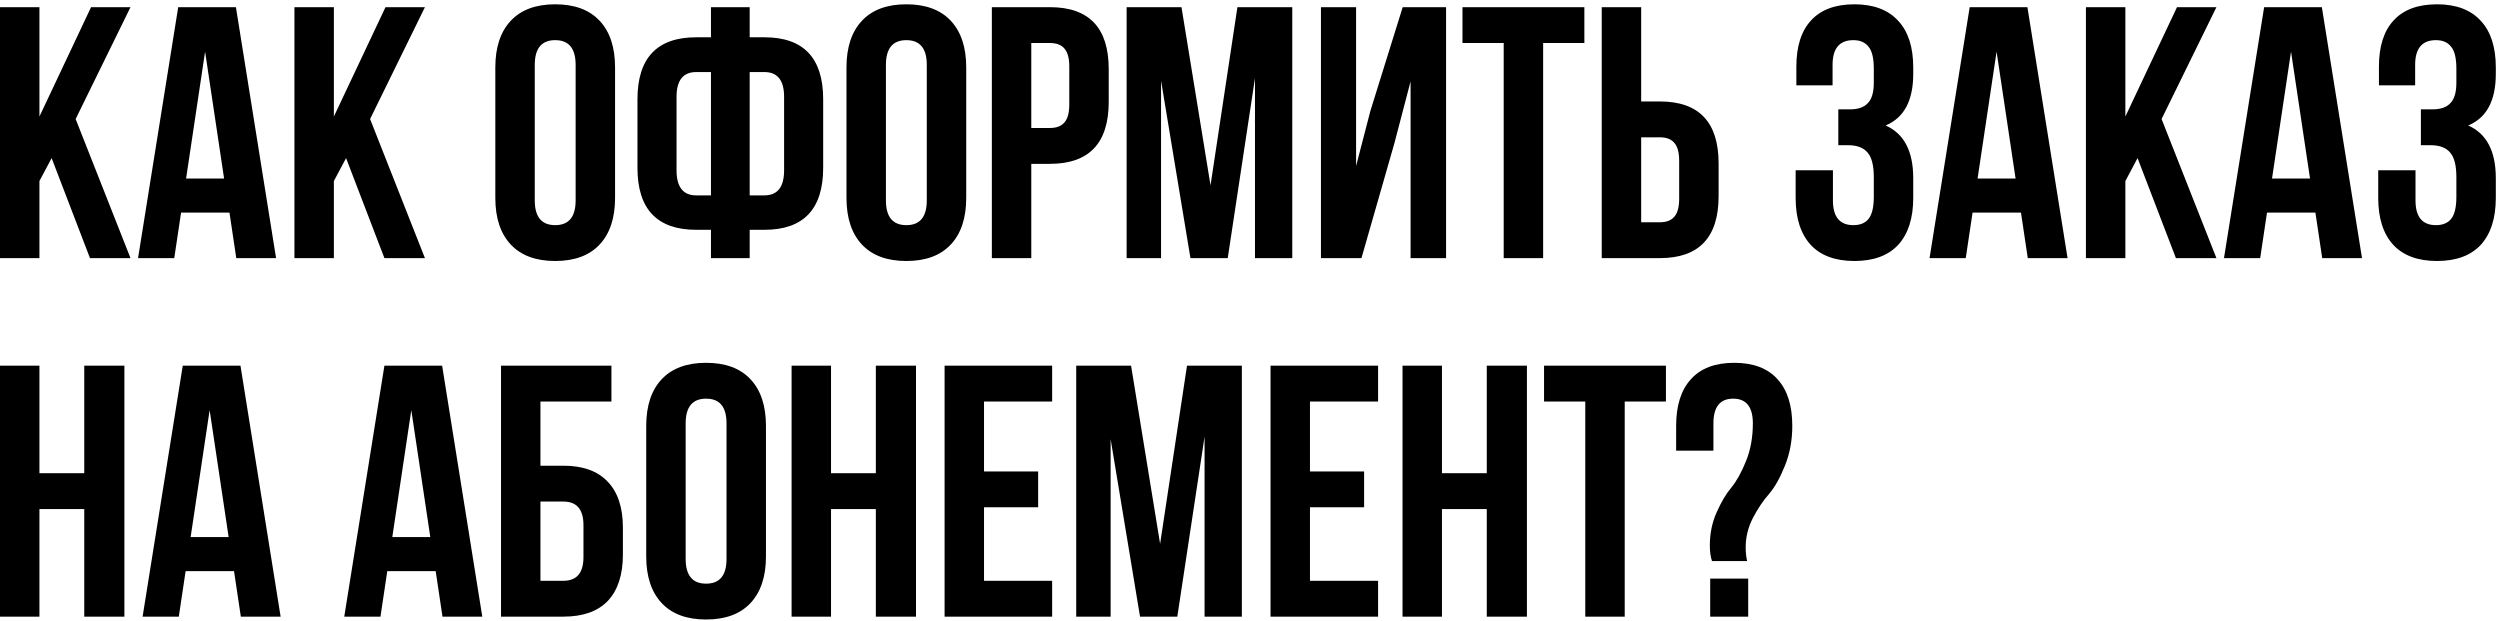 <?xml version="1.0" encoding="UTF-8"?> <svg xmlns="http://www.w3.org/2000/svg" width="523" height="130" viewBox="0 0 523 130" fill="none"> <path d="M18.825 54L10.8 33.075L8.25 37.875V54H2.12342e-07V1.5H8.25V24.375L19.05 1.5H27.3L15.825 24.9L27.3 54H18.825ZM49.355 1.5L57.755 54H49.43L48.005 44.475H37.88L36.455 54H28.88L37.28 1.5H49.355ZM42.905 10.8L38.93 37.35H46.88L42.905 10.8ZM80.422 54L72.397 33.075L69.847 37.875V54H61.597V1.5H69.847V24.375L80.647 1.5H88.897L77.422 24.9L88.897 54H80.422ZM111.872 13.575V41.925C111.872 45.375 113.297 47.1 116.147 47.1C118.997 47.1 120.422 45.375 120.422 41.925V13.575C120.422 10.125 118.997 8.4 116.147 8.4C113.297 8.4 111.872 10.125 111.872 13.575ZM103.622 41.4V14.1C103.622 9.9 104.697 6.65 106.847 4.35C108.997 2.05 112.097 0.9 116.147 0.9C120.197 0.9 123.297 2.05 125.447 4.35C127.597 6.65 128.672 9.9 128.672 14.1V41.4C128.672 45.6 127.597 48.85 125.447 51.15C123.297 53.45 120.197 54.6 116.147 54.6C112.097 54.6 108.997 53.45 106.847 51.15C104.697 48.85 103.622 45.6 103.622 41.4ZM148.733 54V48.075H145.658C137.458 48.075 133.358 43.75 133.358 35.1V20.775C133.358 12.125 137.458 7.8 145.658 7.8H148.733V1.5H156.833V7.8H159.908C168.108 7.8 172.208 12.125 172.208 20.775V35.1C172.208 43.75 168.108 48.075 159.908 48.075H156.833V54H148.733ZM159.908 15.075H156.833V40.875H159.908C162.658 40.875 164.033 39.125 164.033 35.625V20.25C164.033 16.8 162.658 15.075 159.908 15.075ZM148.733 40.875V15.075H145.658C142.908 15.075 141.533 16.8 141.533 20.25V35.625C141.533 39.125 142.908 40.875 145.658 40.875H148.733ZM185.334 13.575V41.925C185.334 45.375 186.759 47.1 189.609 47.1C192.459 47.1 193.884 45.375 193.884 41.925V13.575C193.884 10.125 192.459 8.4 189.609 8.4C186.759 8.4 185.334 10.125 185.334 13.575ZM177.084 41.4V14.1C177.084 9.9 178.159 6.65 180.309 4.35C182.459 2.05 185.559 0.9 189.609 0.9C193.659 0.9 196.759 2.05 198.909 4.35C201.059 6.65 202.134 9.9 202.134 14.1V41.4C202.134 45.6 201.059 48.85 198.909 51.15C196.759 53.45 193.659 54.6 189.609 54.6C185.559 54.6 182.459 53.45 180.309 51.15C178.159 48.85 177.084 45.6 177.084 41.4ZM219.645 1.5C227.845 1.5 231.945 5.825 231.945 14.475V21.3C231.945 29.95 227.845 34.275 219.645 34.275H215.745V54H207.495V1.5H219.645ZM219.645 9H215.745V26.775H219.645C220.995 26.775 221.995 26.4 222.645 25.65C223.345 24.9 223.695 23.625 223.695 21.825V13.95C223.695 12.15 223.345 10.875 222.645 10.125C221.995 9.375 220.995 9 219.645 9ZM247.167 1.5L253.242 38.775L258.867 1.5H270.342V54H262.542V16.35L256.842 54H249.042L242.892 16.875V54H235.692V1.5H247.167ZM291.718 29.925L284.818 54H276.343V1.5H283.693V34.725L286.693 23.175L293.443 1.5H302.518V54H295.093V17.025L291.718 29.925ZM305.95 9V1.5H331.45V9H322.825V54H314.575V9H305.95ZM347.233 54H335.083V1.5H343.333V21.225H347.233C355.433 21.225 359.533 25.55 359.533 34.2V41.025C359.533 49.675 355.433 54 347.233 54ZM343.333 46.5H347.233C348.583 46.5 349.583 46.125 350.233 45.375C350.933 44.625 351.283 43.35 351.283 41.55V33.675C351.283 31.875 350.933 30.6 350.233 29.85C349.583 29.1 348.583 28.725 347.233 28.725H343.333V46.5ZM391.999 17.325V14.4C391.999 12.15 391.624 10.6 390.874 9.75C390.174 8.85 389.124 8.4 387.724 8.4C384.824 8.4 383.374 10.125 383.374 13.575V17.85H375.799V13.95C375.799 9.7 376.824 6.475 378.874 4.275C380.924 2.025 383.949 0.9 387.949 0.9C391.949 0.9 394.999 2.05 397.099 4.35C399.199 6.6 400.249 9.85 400.249 14.1V15.45C400.249 21.05 398.324 24.65 394.474 26.25C398.324 27.95 400.249 31.625 400.249 37.275V41.4C400.249 45.65 399.199 48.925 397.099 51.225C394.999 53.475 391.949 54.6 387.949 54.6C383.949 54.6 380.899 53.475 378.799 51.225C376.699 48.925 375.649 45.65 375.649 41.4V35.625H383.449V41.925C383.449 45.375 384.874 47.1 387.724 47.1C389.124 47.1 390.174 46.675 390.874 45.825C391.624 44.925 391.999 43.375 391.999 41.175V37.05C391.999 34.65 391.574 32.95 390.724 31.95C389.874 30.9 388.499 30.375 386.599 30.375H384.574V22.875H387.049C388.699 22.875 389.924 22.45 390.724 21.6C391.574 20.75 391.999 19.325 391.999 17.325ZM424.135 1.5L432.535 54H424.21L422.785 44.475H412.66L411.235 54H403.66L412.06 1.5H424.135ZM417.685 10.8L413.71 37.35H421.66L417.685 10.8ZM455.202 54L447.177 33.075L444.627 37.875V54H436.377V1.5H444.627V24.375L455.427 1.5H463.677L452.202 24.9L463.677 54H455.202ZM485.732 1.5L494.132 54H485.807L484.382 44.475H474.257L472.832 54H465.257L473.657 1.5H485.732ZM479.282 10.8L475.307 37.35H483.257L479.282 10.8ZM513.874 17.325V14.4C513.874 12.15 513.499 10.6 512.749 9.75C512.049 8.85 510.999 8.4 509.599 8.4C506.699 8.4 505.249 10.125 505.249 13.575V17.85H497.674V13.95C497.674 9.7 498.699 6.475 500.749 4.275C502.799 2.025 505.824 0.9 509.824 0.9C513.824 0.9 516.874 2.05 518.974 4.35C521.074 6.6 522.124 9.85 522.124 14.1V15.45C522.124 21.05 520.199 24.65 516.349 26.25C520.199 27.95 522.124 31.625 522.124 37.275V41.4C522.124 45.65 521.074 48.925 518.974 51.225C516.874 53.475 513.824 54.6 509.824 54.6C505.824 54.6 502.774 53.475 500.674 51.225C498.574 48.925 497.524 45.65 497.524 41.4V35.625H505.324V41.925C505.324 45.375 506.749 47.1 509.599 47.1C510.999 47.1 512.049 46.675 512.749 45.825C513.499 44.925 513.874 43.375 513.874 41.175V37.05C513.874 34.65 513.449 32.95 512.599 31.95C511.749 30.9 510.374 30.375 508.474 30.375H506.449V22.875H508.924C510.574 22.875 511.799 22.45 512.599 21.6C513.449 20.75 513.874 19.325 513.874 17.325ZM8.25 106.5V129H2.12342e-07V76.5H8.25V99H17.625V76.5H26.025V129H17.625V106.5H8.25ZM50.307 76.5L58.707 129H50.382L48.957 119.475H38.832L37.407 129H29.832L38.232 76.5H50.307ZM43.857 85.8L39.882 112.35H47.832L43.857 85.8ZM92.494 76.5L100.894 129H92.569L91.144 119.475H81.019L79.594 129H72.019L80.419 76.5H92.494ZM86.044 85.8L82.069 112.35H90.019L86.044 85.8ZM117.861 129H104.811V76.5H127.911V84H113.061V97.425H117.861C121.961 97.425 125.061 98.55 127.161 100.8C129.261 103 130.311 106.2 130.311 110.4V116.025C130.311 120.225 129.261 123.45 127.161 125.7C125.061 127.9 121.961 129 117.861 129ZM113.061 121.5H117.861C120.661 121.5 122.061 119.85 122.061 116.55V109.875C122.061 106.575 120.661 104.925 117.861 104.925H113.061V121.5ZM143.439 88.575V116.925C143.439 120.375 144.864 122.1 147.714 122.1C150.564 122.1 151.989 120.375 151.989 116.925V88.575C151.989 85.125 150.564 83.4 147.714 83.4C144.864 83.4 143.439 85.125 143.439 88.575ZM135.189 116.4V89.1C135.189 84.9 136.264 81.65 138.414 79.35C140.564 77.05 143.664 75.9 147.714 75.9C151.764 75.9 154.864 77.05 157.014 79.35C159.164 81.65 160.239 84.9 160.239 89.1V116.4C160.239 120.6 159.164 123.85 157.014 126.15C154.864 128.45 151.764 129.6 147.714 129.6C143.664 129.6 140.564 128.45 138.414 126.15C136.264 123.85 135.189 120.6 135.189 116.4ZM173.851 106.5V129H165.601V76.5H173.851V99H183.226V76.5H191.626V129H183.226V106.5H173.851ZM205.857 84V98.625H217.182V106.125H205.857V121.5H220.107V129H197.607V76.5H220.107V84H205.857ZM236.62 76.5L242.695 113.775L248.32 76.5H259.795V129H251.995V91.35L246.295 129H238.495L232.345 91.875V129H225.145V76.5H236.62ZM274.046 84V98.625H285.371V106.125H274.046V121.5H288.296V129H265.796V76.5H288.296V84H274.046ZM301.658 106.5V129H293.408V76.5H301.658V99H311.033V76.5H319.433V129H311.033V106.5H301.658ZM323.015 84V76.5H348.515V84H339.89V129H331.64V84H323.015ZM365.498 117.375H358.148C357.848 116.475 357.698 115.4 357.698 114.15C357.698 111.6 358.173 109.275 359.123 107.175C360.073 105.025 361.098 103.3 362.198 102C363.298 100.65 364.323 98.8 365.273 96.45C366.223 94.1 366.698 91.475 366.698 88.575C366.698 85.125 365.323 83.4 362.573 83.4C359.823 83.4 358.448 85.125 358.448 88.575V94.275H350.648V89.1C350.648 84.85 351.673 81.6 353.723 79.35C355.773 77.05 358.798 75.9 362.798 75.9C366.798 75.9 369.823 77.05 371.873 79.35C373.923 81.6 374.948 84.85 374.948 89.1C374.948 92.15 374.423 94.95 373.373 97.5C372.373 100 371.273 101.95 370.073 103.35C368.873 104.7 367.748 106.375 366.698 108.375C365.698 110.325 365.198 112.35 365.198 114.45C365.198 115.55 365.298 116.525 365.498 117.375ZM357.773 121.05H365.723V129H357.773V121.05Z" fill="black"></path> </svg> 